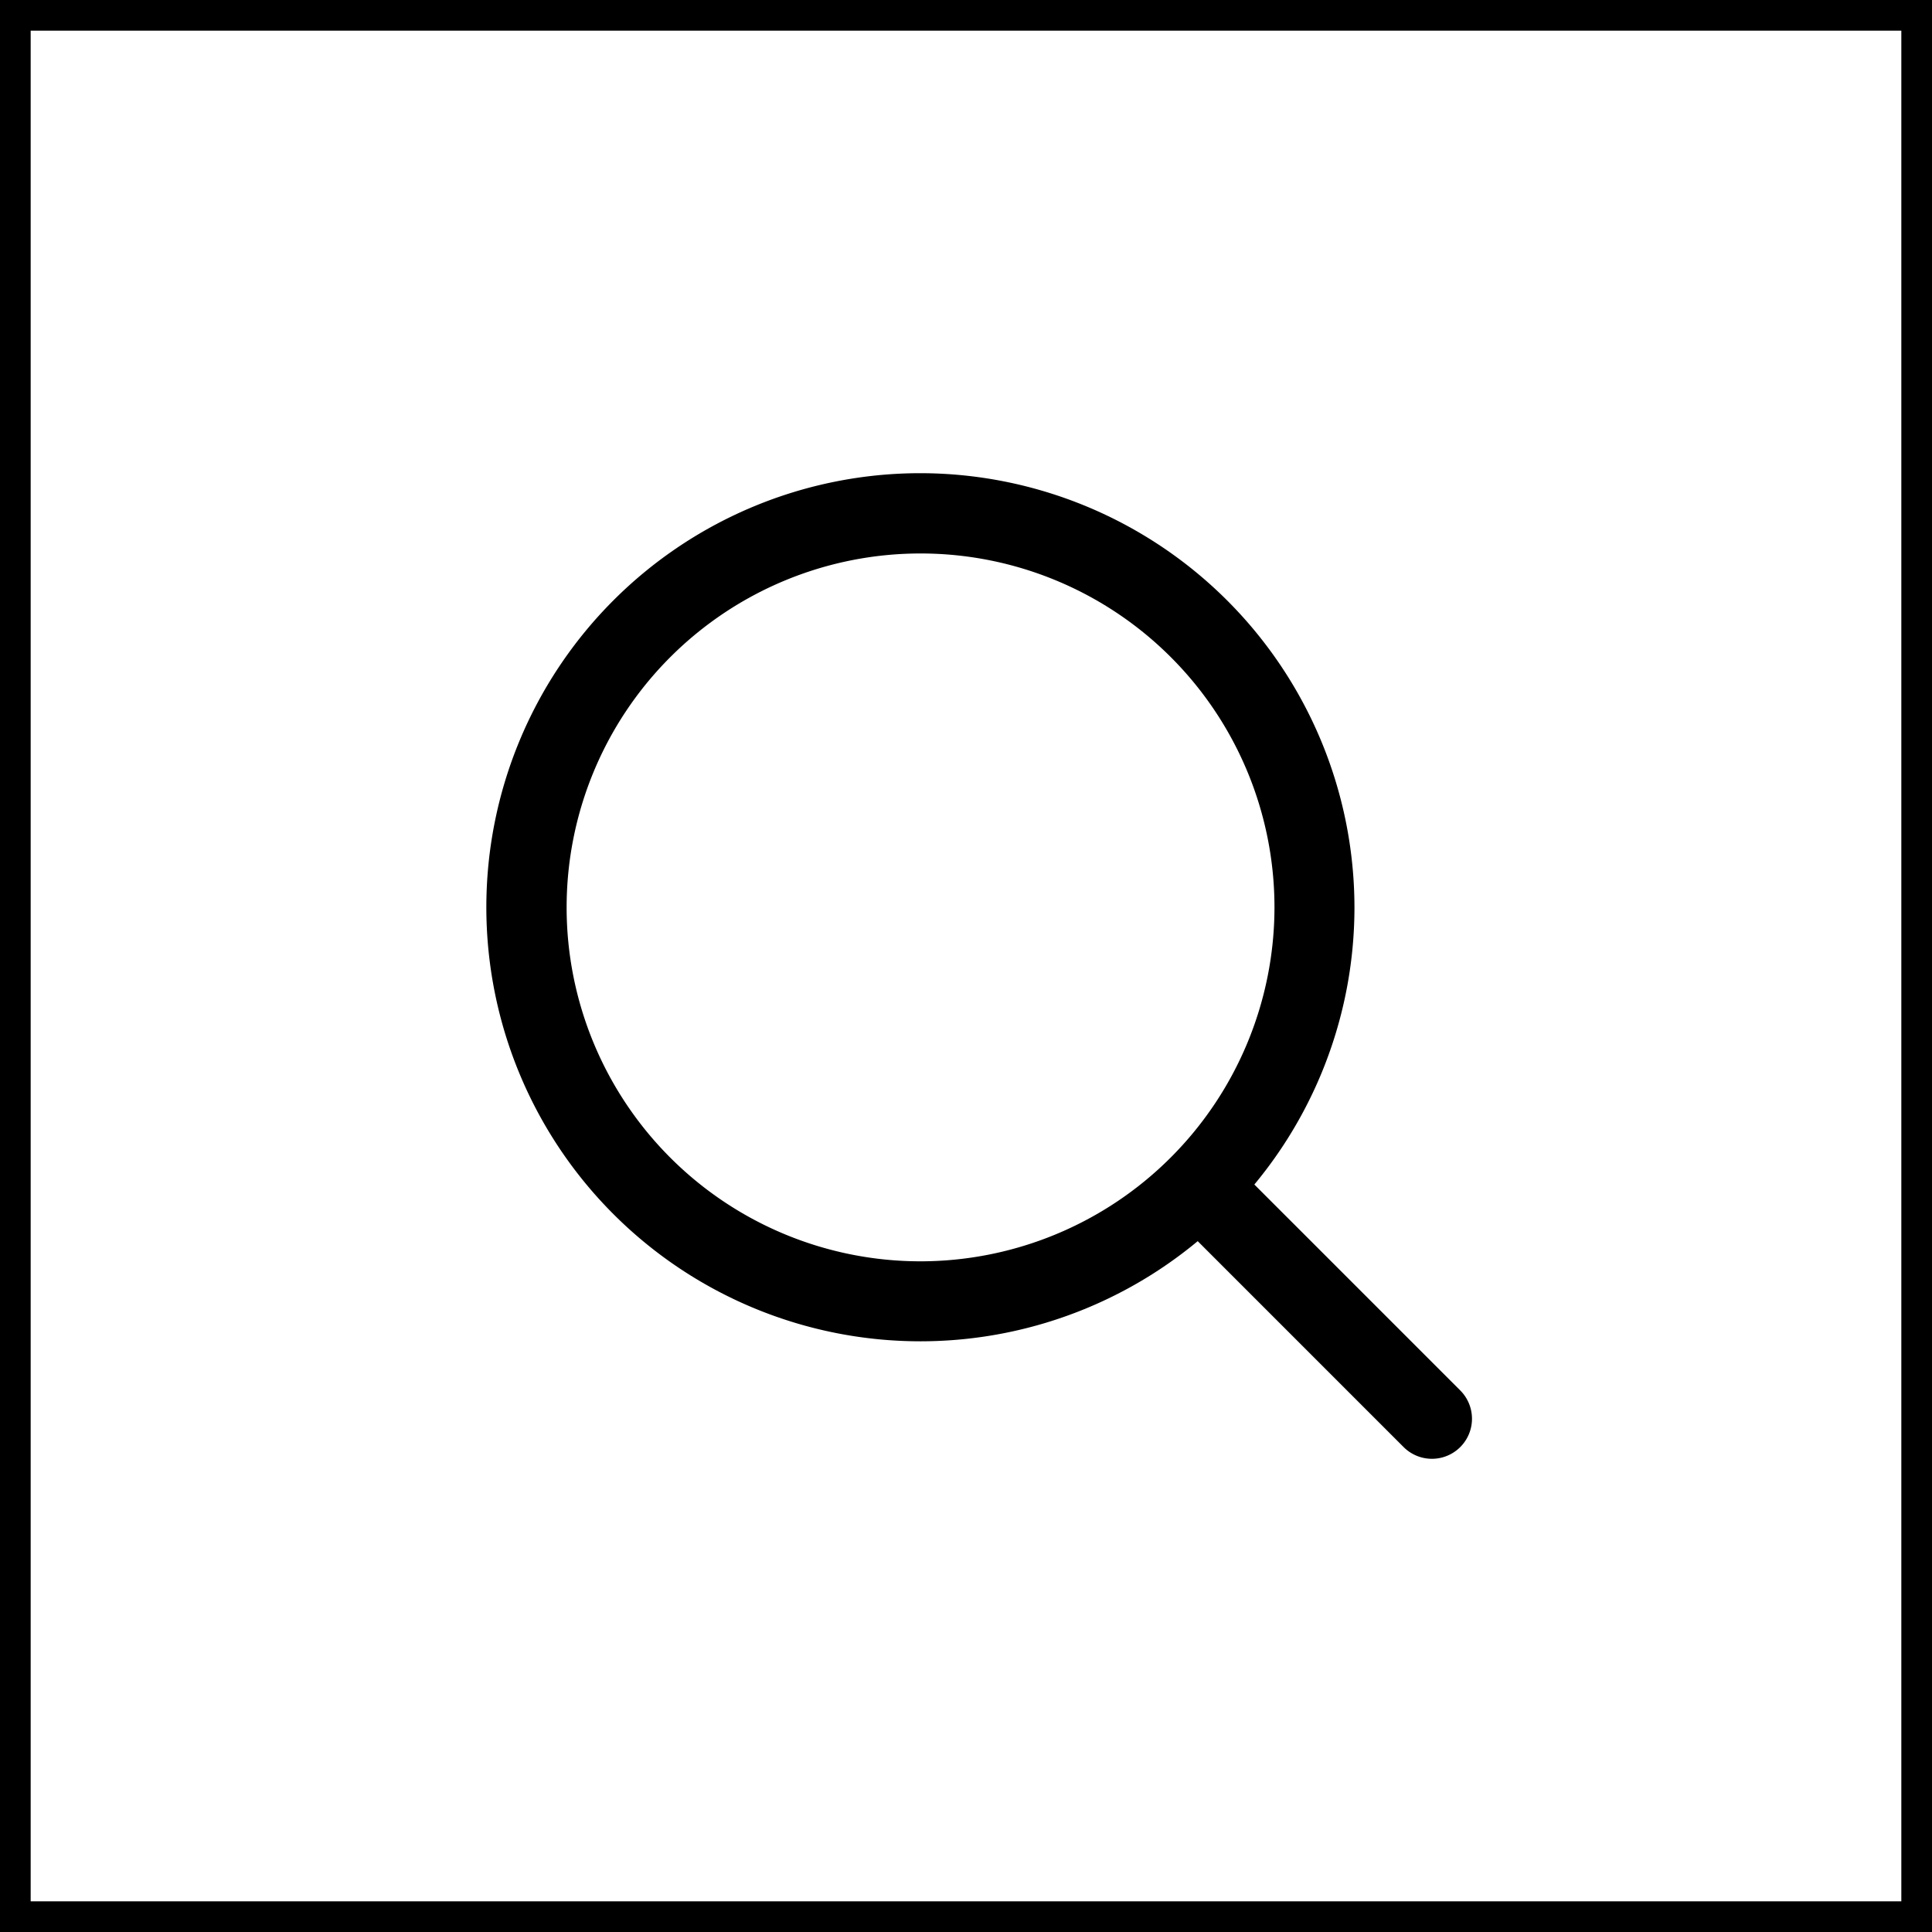 <svg id="btn_suchen" data-name="btn suchen" xmlns="http://www.w3.org/2000/svg" width="63" height="63" viewBox="0 0 63 63">
  <g id="Rechteck_47" data-name="Rechteck 47" fill="#fff" stroke="#000" stroke-width="1">
    <rect width="63" height="63" stroke="none"/>
    <rect x="0.5" y="0.5" width="62" height="62" fill="none"/>
  </g>
  <g id="Gruppe_98" data-name="Gruppe 98" transform="translate(15.859 15.43)">
    <g id="Gruppe_95" data-name="Gruppe 95">
      <g id="Gruppe_94" data-name="Gruppe 94">
        <path id="Pfad_73" data-name="Pfad 73" d="M14.154,0A14.154,14.154,0,1,0,28.308,14.154,14.171,14.171,0,0,0,14.154,0Zm0,25.7A11.541,11.541,0,1,1,25.7,14.154,11.554,11.554,0,0,1,14.154,25.7Z"/>
      </g>
    </g>
    <g id="Gruppe_97" data-name="Gruppe 97" transform="translate(22.037 22.037)">
      <g id="Gruppe_96" data-name="Gruppe 96">
        <path id="Pfad_74" data-name="Pfad 74" d="M360.767,358.919l-7.491-7.491a1.306,1.306,0,1,0-1.847,1.847l7.491,7.491a1.306,1.306,0,1,0,1.847-1.847Z" transform="translate(-351.046 -351.046)"/>
      </g>
    </g>
  </g>
</svg>
